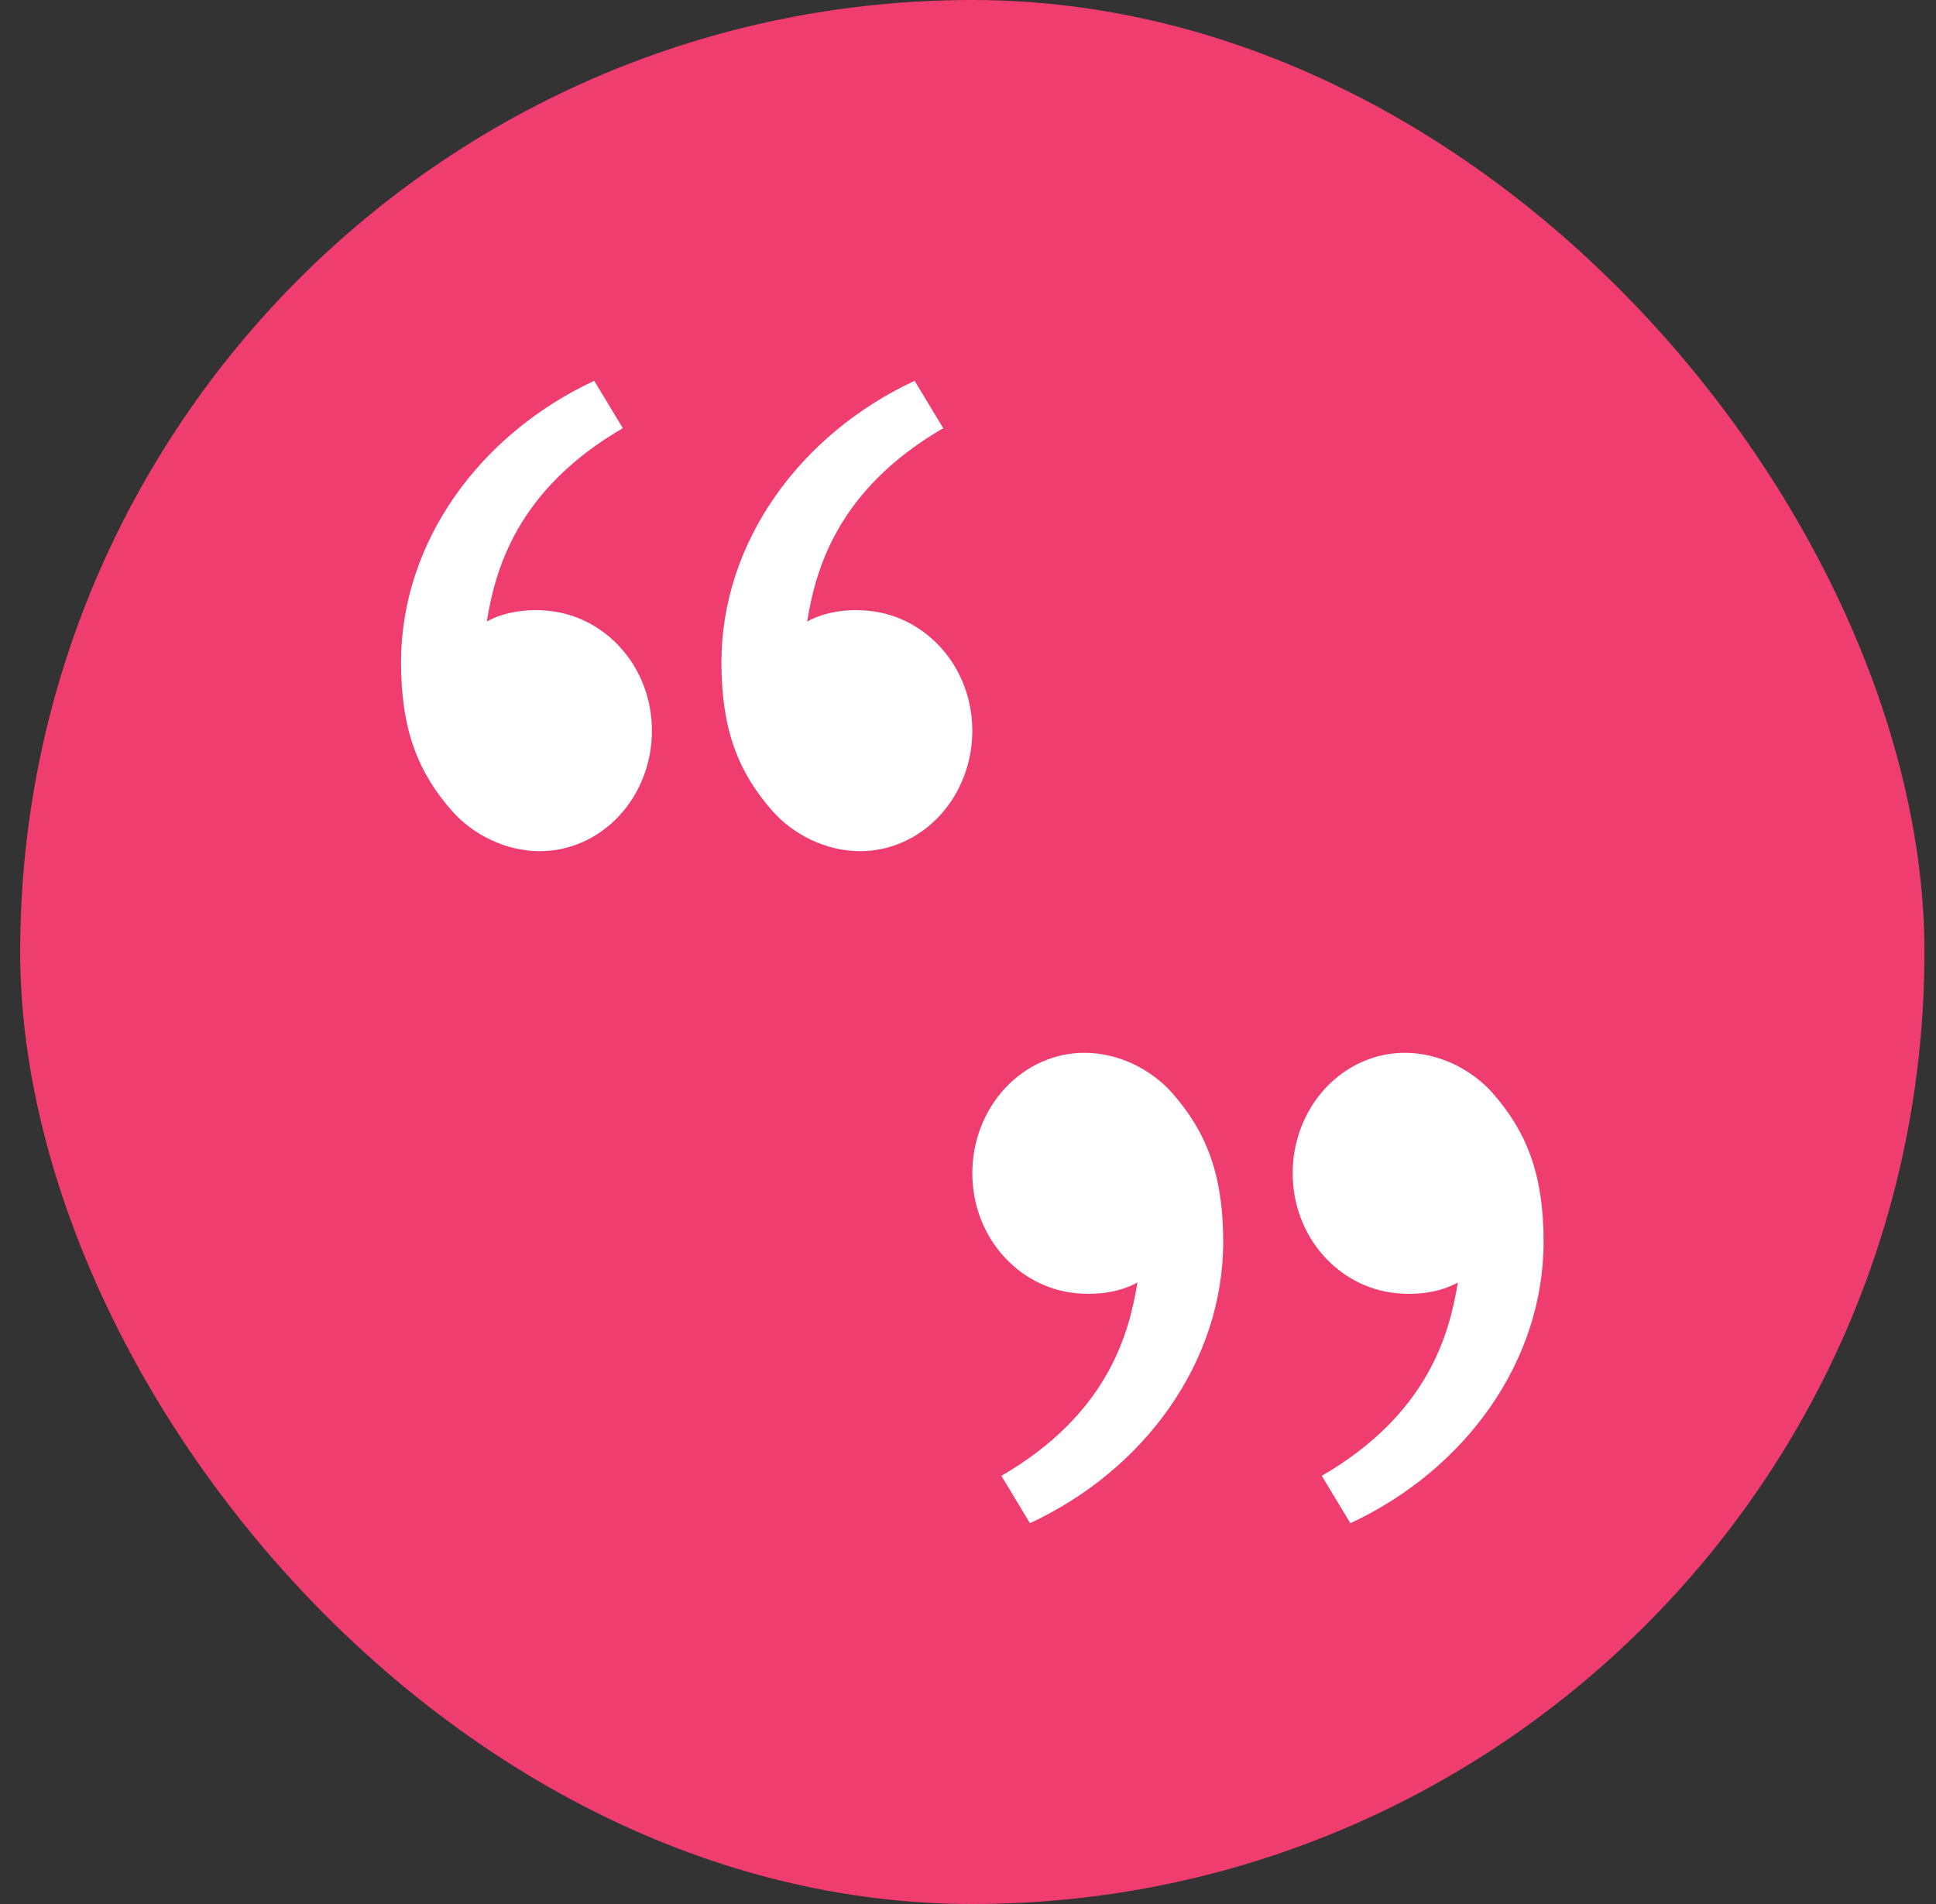 <svg width="61" height="60" viewBox="0 0 61 60" fill="none" xmlns="http://www.w3.org/2000/svg">
<rect x="0" y="0" width="61" height="60" fill="#333333" stroke="none"/>
<rect x="0.636" width="60" height="60" rx="30" fill="#F03D70"/>
<path d="M47.038 34.454C48.078 35.64 48.636 36.97 48.636 39.126C48.636 42.919 46.156 46.319 42.549 48L41.647 46.507C45.014 44.551 45.672 42.014 45.935 40.414C45.392 40.716 44.683 40.821 43.987 40.751C42.166 40.57 40.73 38.965 40.73 36.97C40.73 35.964 41.103 34.999 41.765 34.288C42.428 33.576 43.327 33.176 44.264 33.176C45.347 33.176 46.383 33.708 47.038 34.454ZM36.943 34.454C37.983 35.64 38.541 36.97 38.541 39.126C38.541 42.919 36.06 46.319 32.453 48L31.552 46.507C34.919 44.551 35.577 42.014 35.839 40.414C35.297 40.716 34.587 40.821 33.892 40.751C32.071 40.57 30.636 38.965 30.636 36.97C30.636 35.964 31.008 34.999 31.671 34.288C32.334 33.576 33.232 33.176 34.169 33.176C35.253 33.176 36.288 33.708 36.944 34.454H36.943Z" fill="white"/>
<path d="M14.234 25.546C13.194 24.36 12.636 23.03 12.636 20.874C12.636 17.081 15.116 13.681 18.723 12L19.625 13.493C16.258 15.449 15.6 17.986 15.338 19.586C15.88 19.284 16.589 19.179 17.285 19.249C19.106 19.43 20.541 21.035 20.541 23.03C20.541 24.036 20.169 25.001 19.506 25.712C18.844 26.424 17.945 26.823 17.008 26.823C15.925 26.823 14.889 26.293 14.234 25.546ZM24.329 25.546C23.289 24.36 22.731 23.03 22.731 20.874C22.731 17.081 25.211 13.681 28.818 12L29.72 13.493C26.353 15.449 25.695 17.986 25.432 19.586C25.974 19.284 26.684 19.179 27.38 19.249C29.201 19.43 30.636 21.035 30.636 23.03C30.636 24.036 30.264 25.001 29.601 25.712C28.939 26.424 28.04 26.823 27.103 26.823C26.02 26.823 24.984 26.293 24.329 25.546Z" fill="white"/>
</svg>
